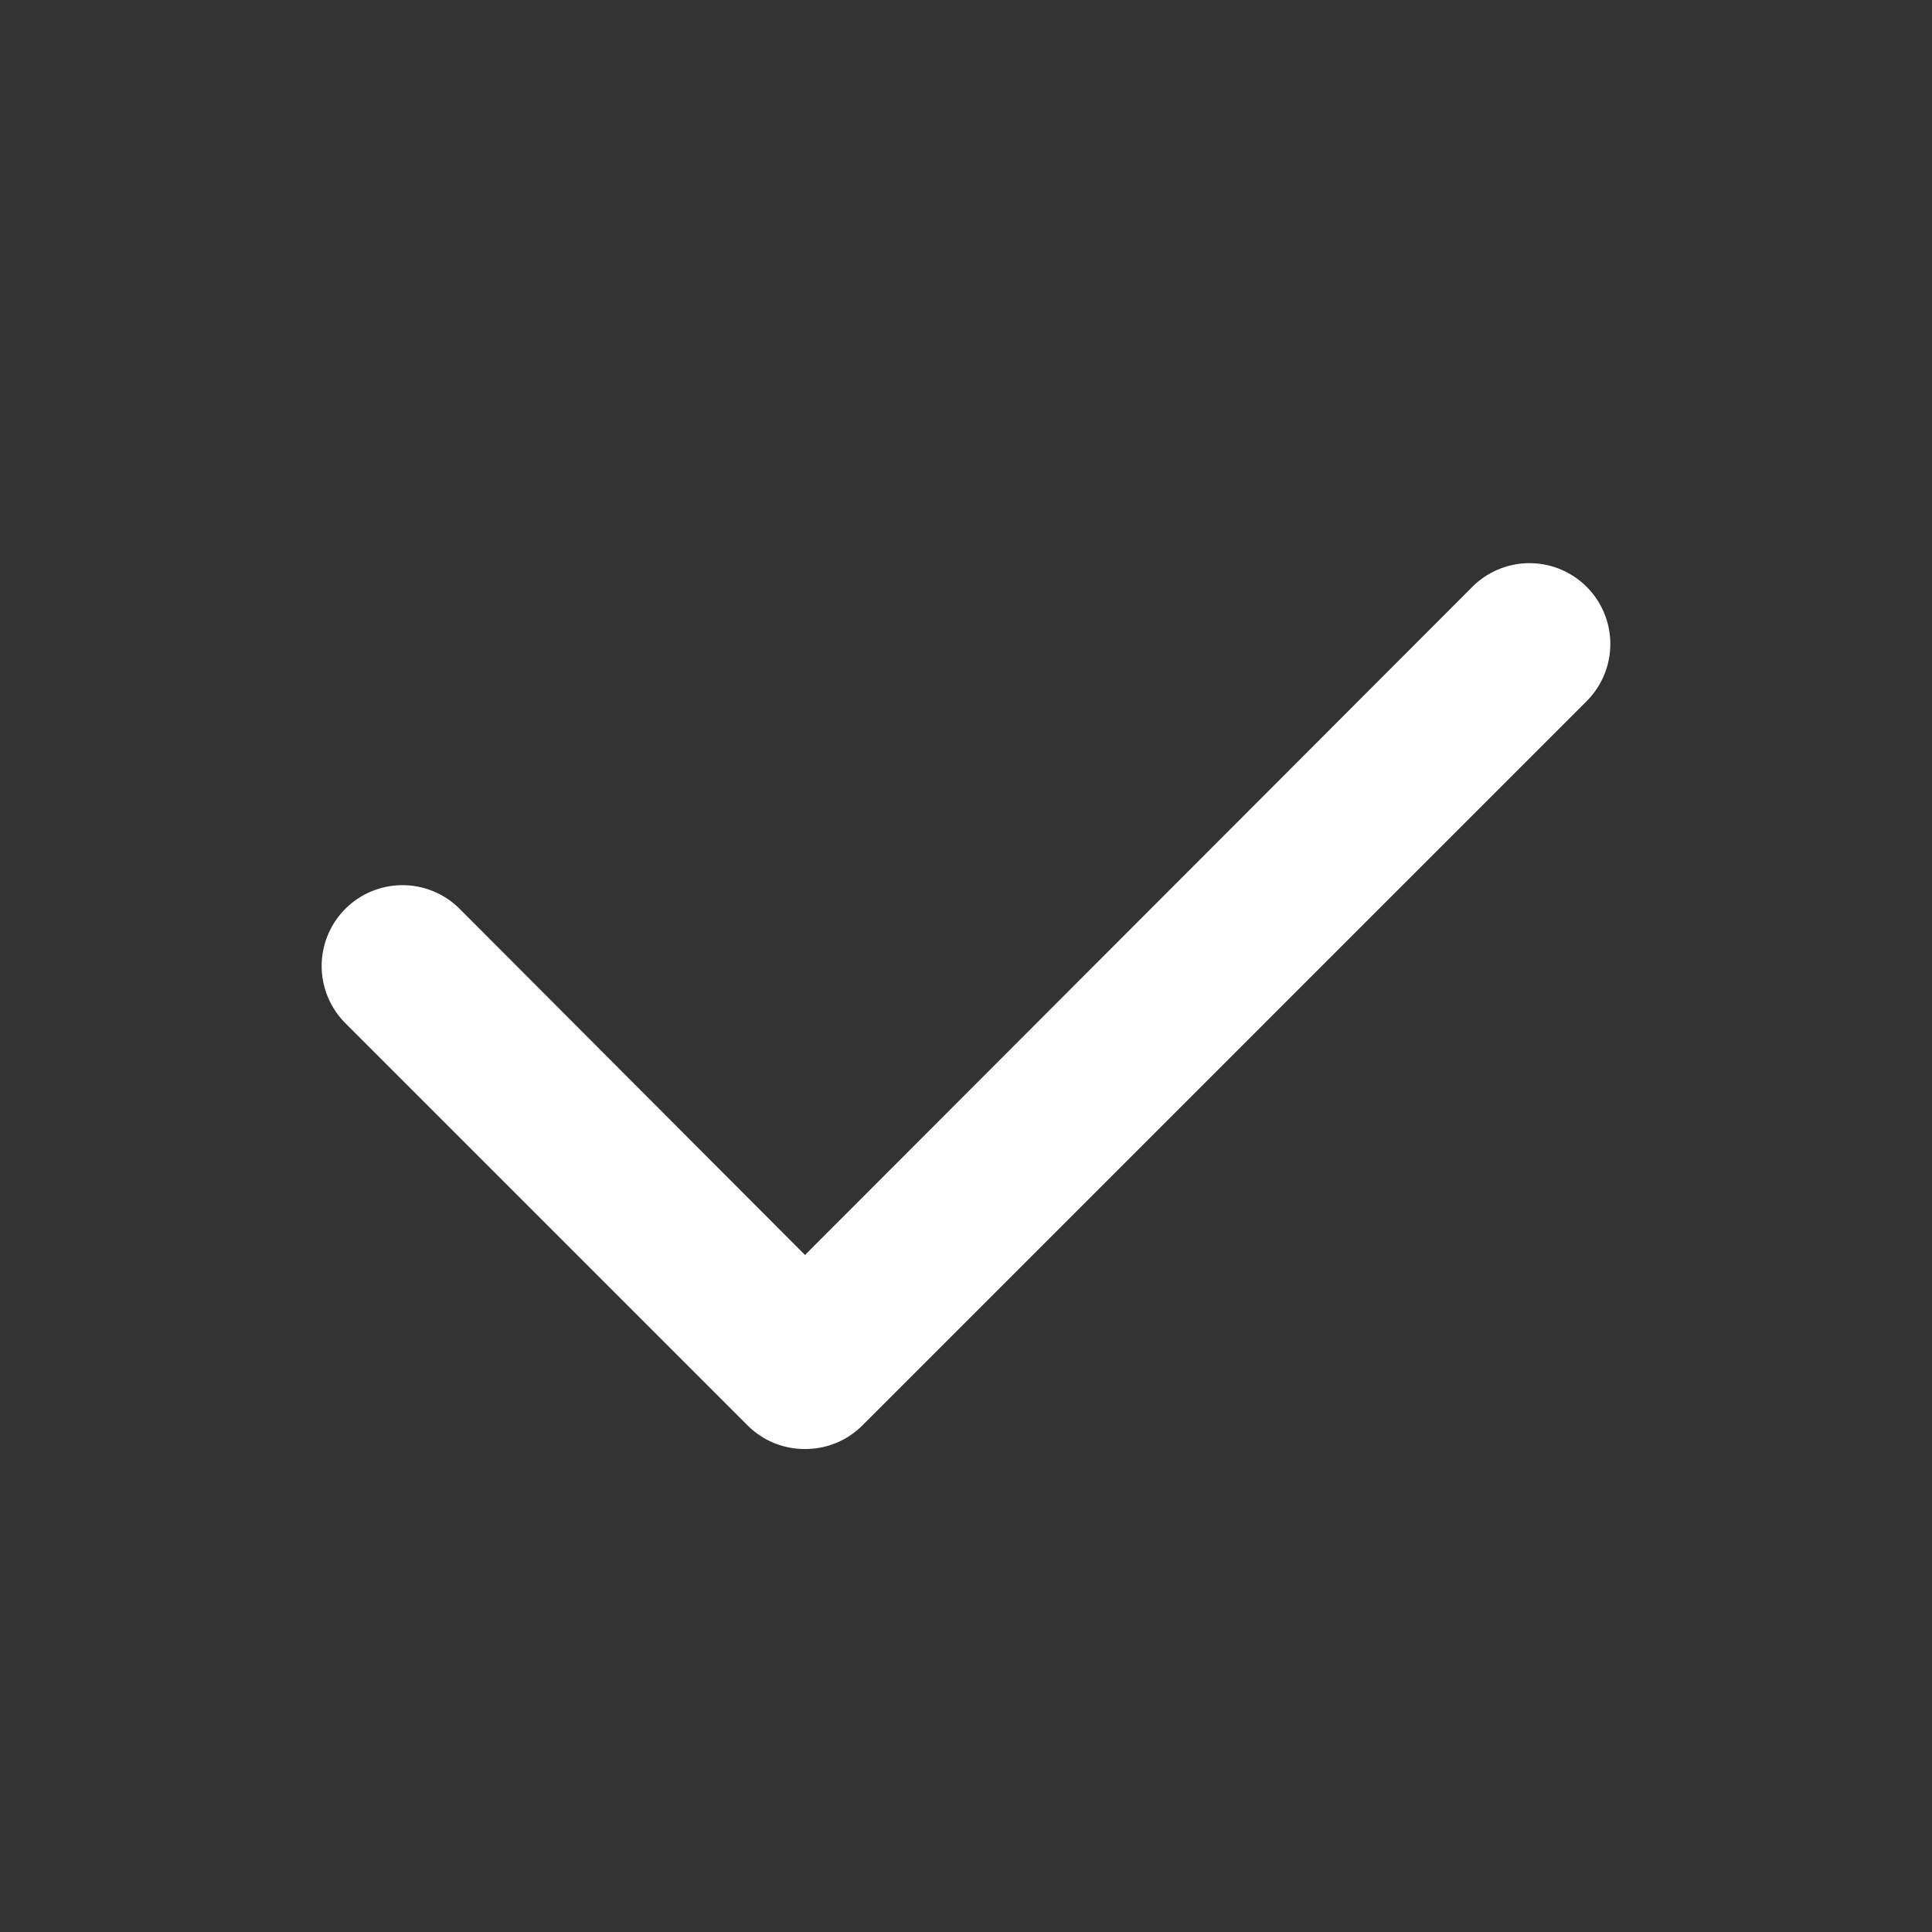 <?xml version="1.0" encoding="utf-8"?><!-- Uploaded to: SVG Repo, www.svgrepo.com, Generator: SVG Repo Mixer Tools -->
<svg fill="#ffffff" width="800px" height="800px" viewBox="0 0 24 24" xmlns="http://www.w3.org/2000/svg" id="check" className="icon glyph"><rect x="0" y="0" width="24" height="24" fill="#333333" stroke="none"/><path d="M10,18a1,1,0,0,1-.71-.29l-5-5a1,1,0,0,1,1.42-1.42L10,15.59l8.29-8.3a1,1,0,1,1,1.42,1.42l-9,9A1,1,0,0,1,10,18Z"></path></svg>